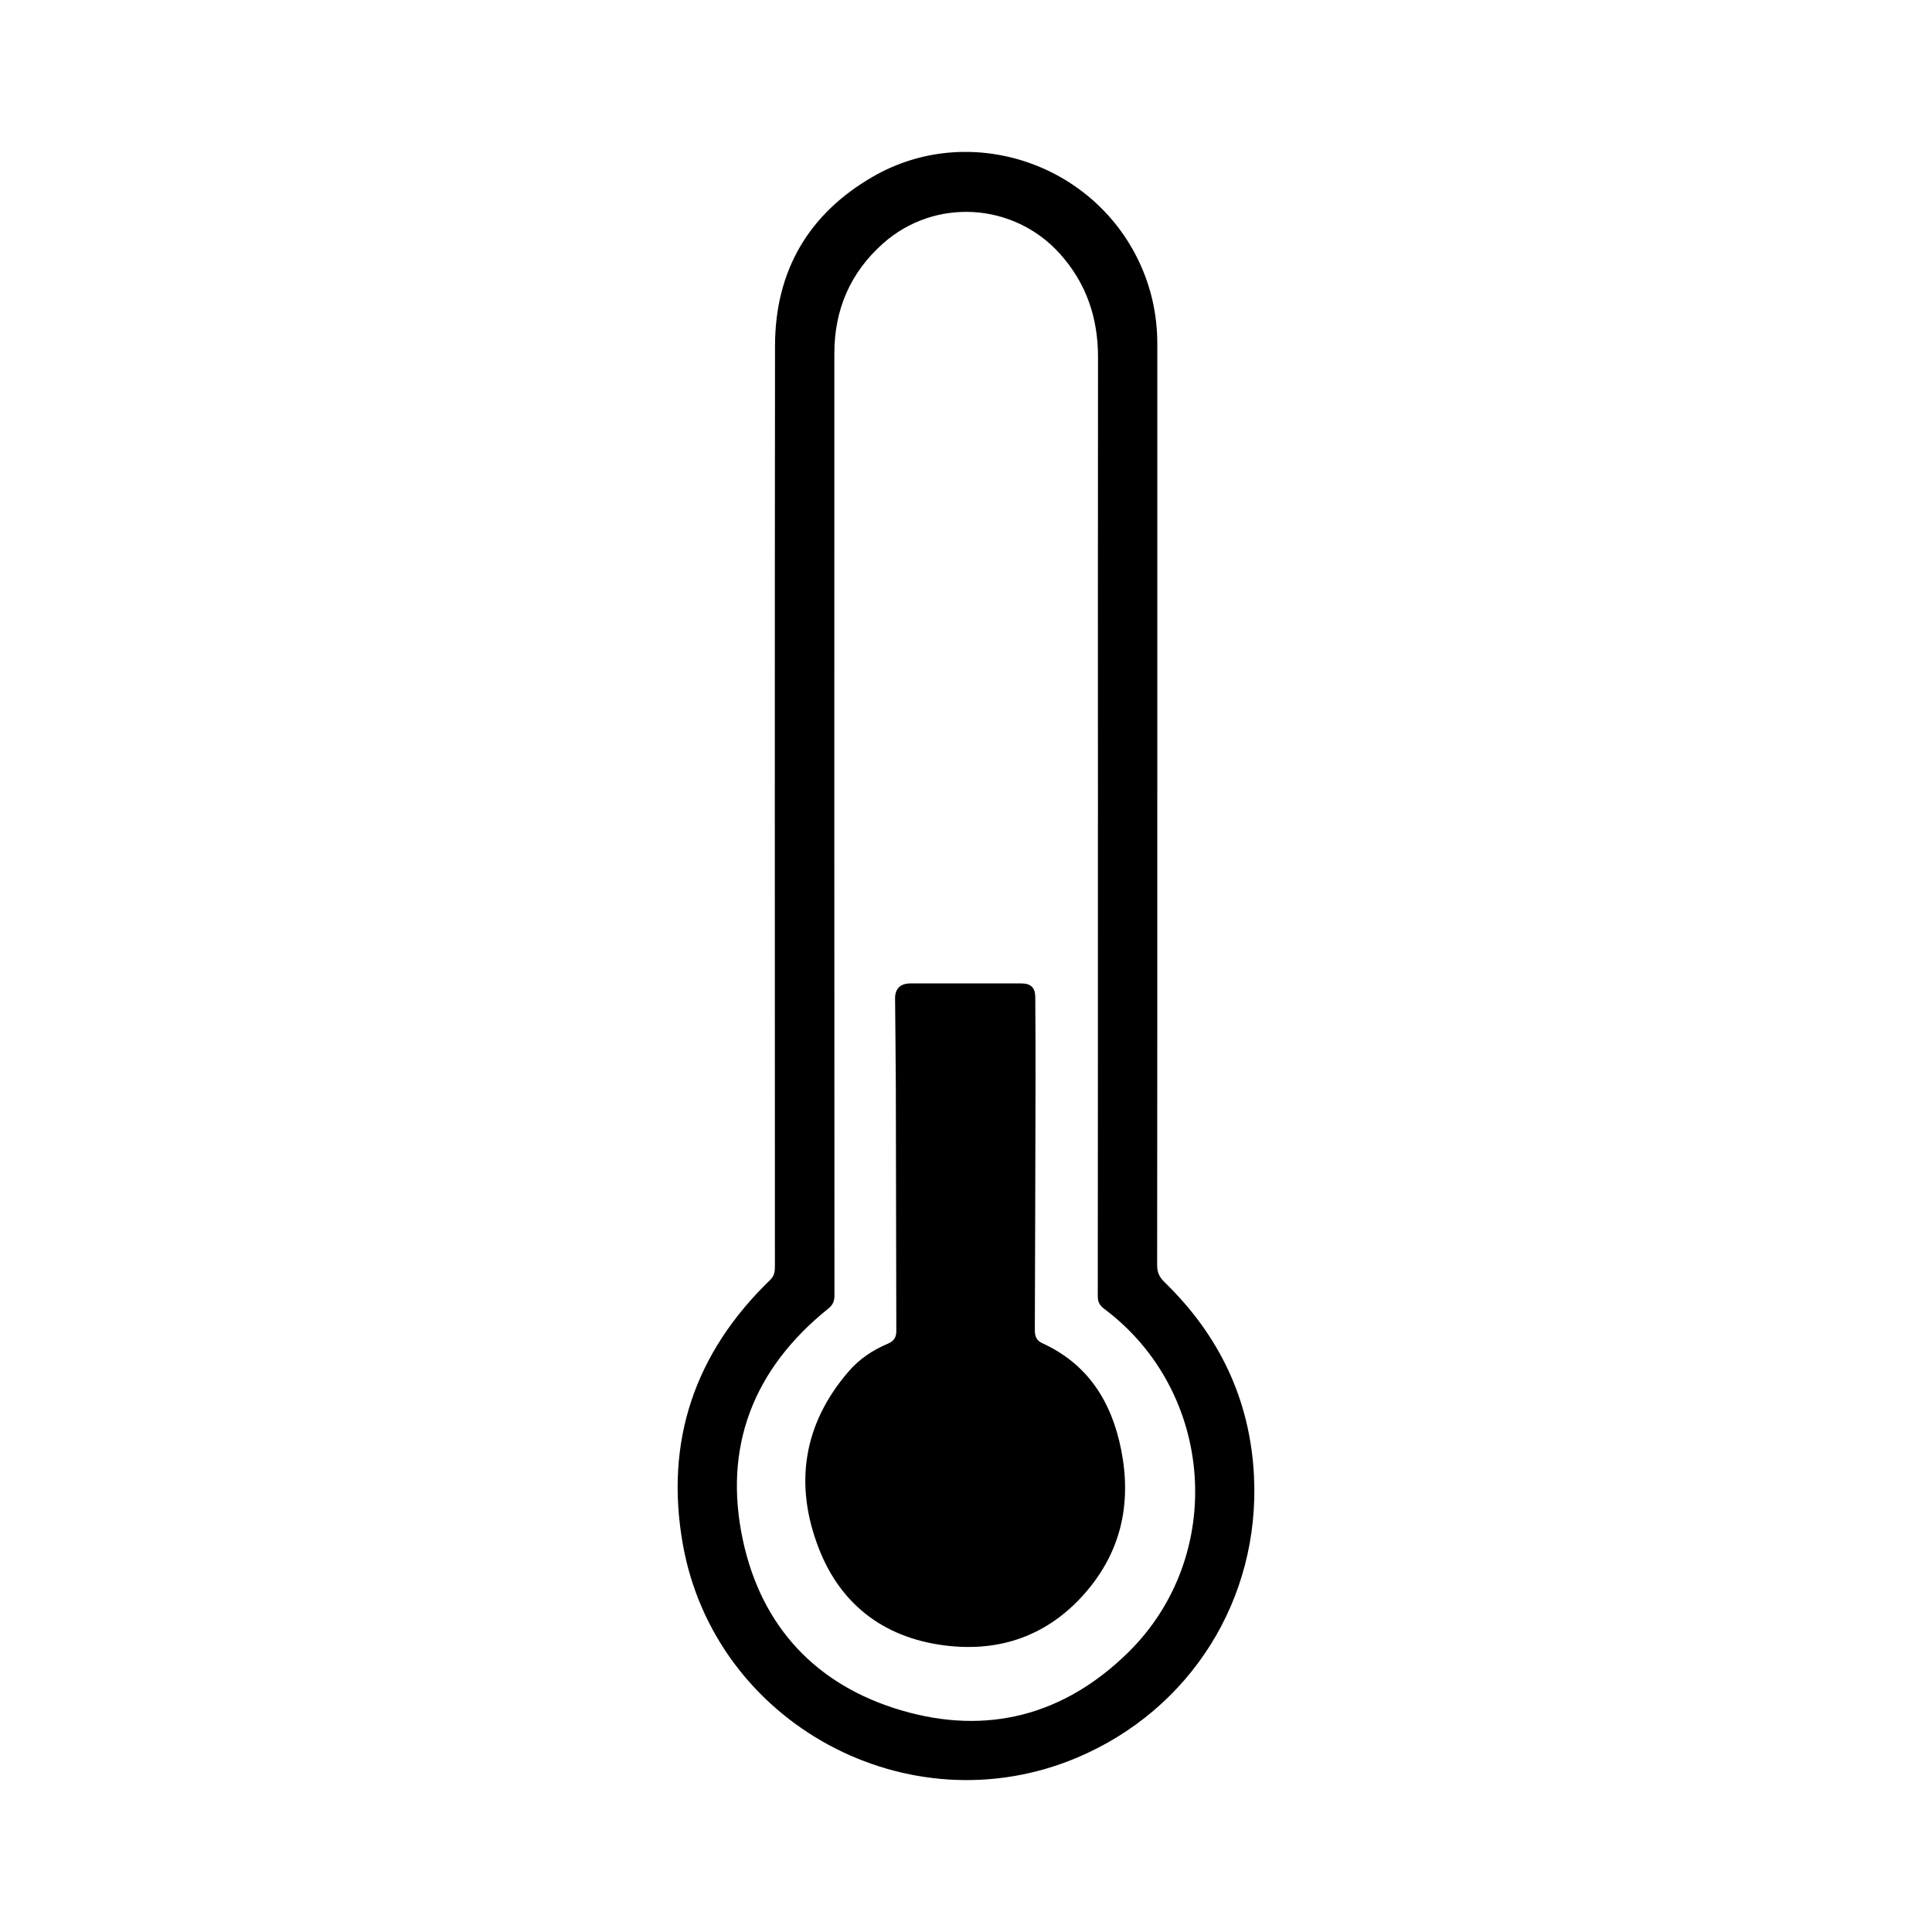 <?xml version="1.0" encoding="UTF-8"?>
<svg id="luftfeuchte" xmlns="http://www.w3.org/2000/svg" viewBox="0 0 1000 1000">
  <path d="m599.01,413.03c0,80.62.02,161.25-.07,241.87,0,3.73,1.17,6.17,3.87,8.79,28.21,27.41,44.22,60.62,46.24,100.1,3.25,63.88-32.87,121.23-91.63,145.99-87.1,36.7-187.54-17.46-204.01-110.61-9.42-53.3,6.24-99,45.16-136.61,2.25-2.18,2.52-4.37,2.52-7.07-.02-158.84-.12-317.67.06-476.51.05-38.79,17.37-68.45,50.92-87.69,49.06-28.14,112.71-7.57,137.26,43.66,6.52,13.61,9.69,27.97,9.69,43.06-.01,78.34,0,156.68,0,235.02Zm-30.72,11.82c0-79.98-.06-159.97.04-239.95.02-20.41-6.05-38.37-19.8-53.63-23.93-26.55-64.71-29-91.41-5.31-17.03,15.11-25.25,34.3-25.26,56.96-.04,162.51-.02,325.02.05,487.52,0,3.02-.75,4.93-3.24,6.93-38.64,31.08-54.54,71.4-44.15,119.82,9.64,44.9,38.03,75.18,82.15,88.13,44.24,12.98,84.03,2.52,117.08-29.83,51.18-50.1,45.13-135.17-12.24-178.06-2.37-1.78-3.3-3.54-3.3-6.51.08-82.02.07-164.03.07-246.05Z"/>
  <path d="m499.93,509.01c9.53,0,19.06-.01,28.6,0,5.05,0,7.3,2.16,7.33,7.19.08,13.92.16,27.84.13,41.76-.08,43.47-.21,86.94-.36,130.41-.01,3.04.7,5.42,3.71,6.79,23.77,10.84,35.99,30.29,40.95,55.11,5.36,26.84.45,51.45-17.23,72.63-18.46,22.11-42.66,31.93-71.23,29.1-32.54-3.22-56.3-20.29-68.06-50.65-12.74-32.88-8.14-64.15,15.48-91.5,5.54-6.42,12.48-11.09,20.28-14.34,3.15-1.32,4.41-3.3,4.4-6.59-.11-41.97-.14-83.95-.25-125.92-.04-15.41-.29-30.82-.39-46.23-.03-4.98,2.72-7.71,7.75-7.74,9.64-.05,19.28-.01,28.92-.02Z"/>
</svg>